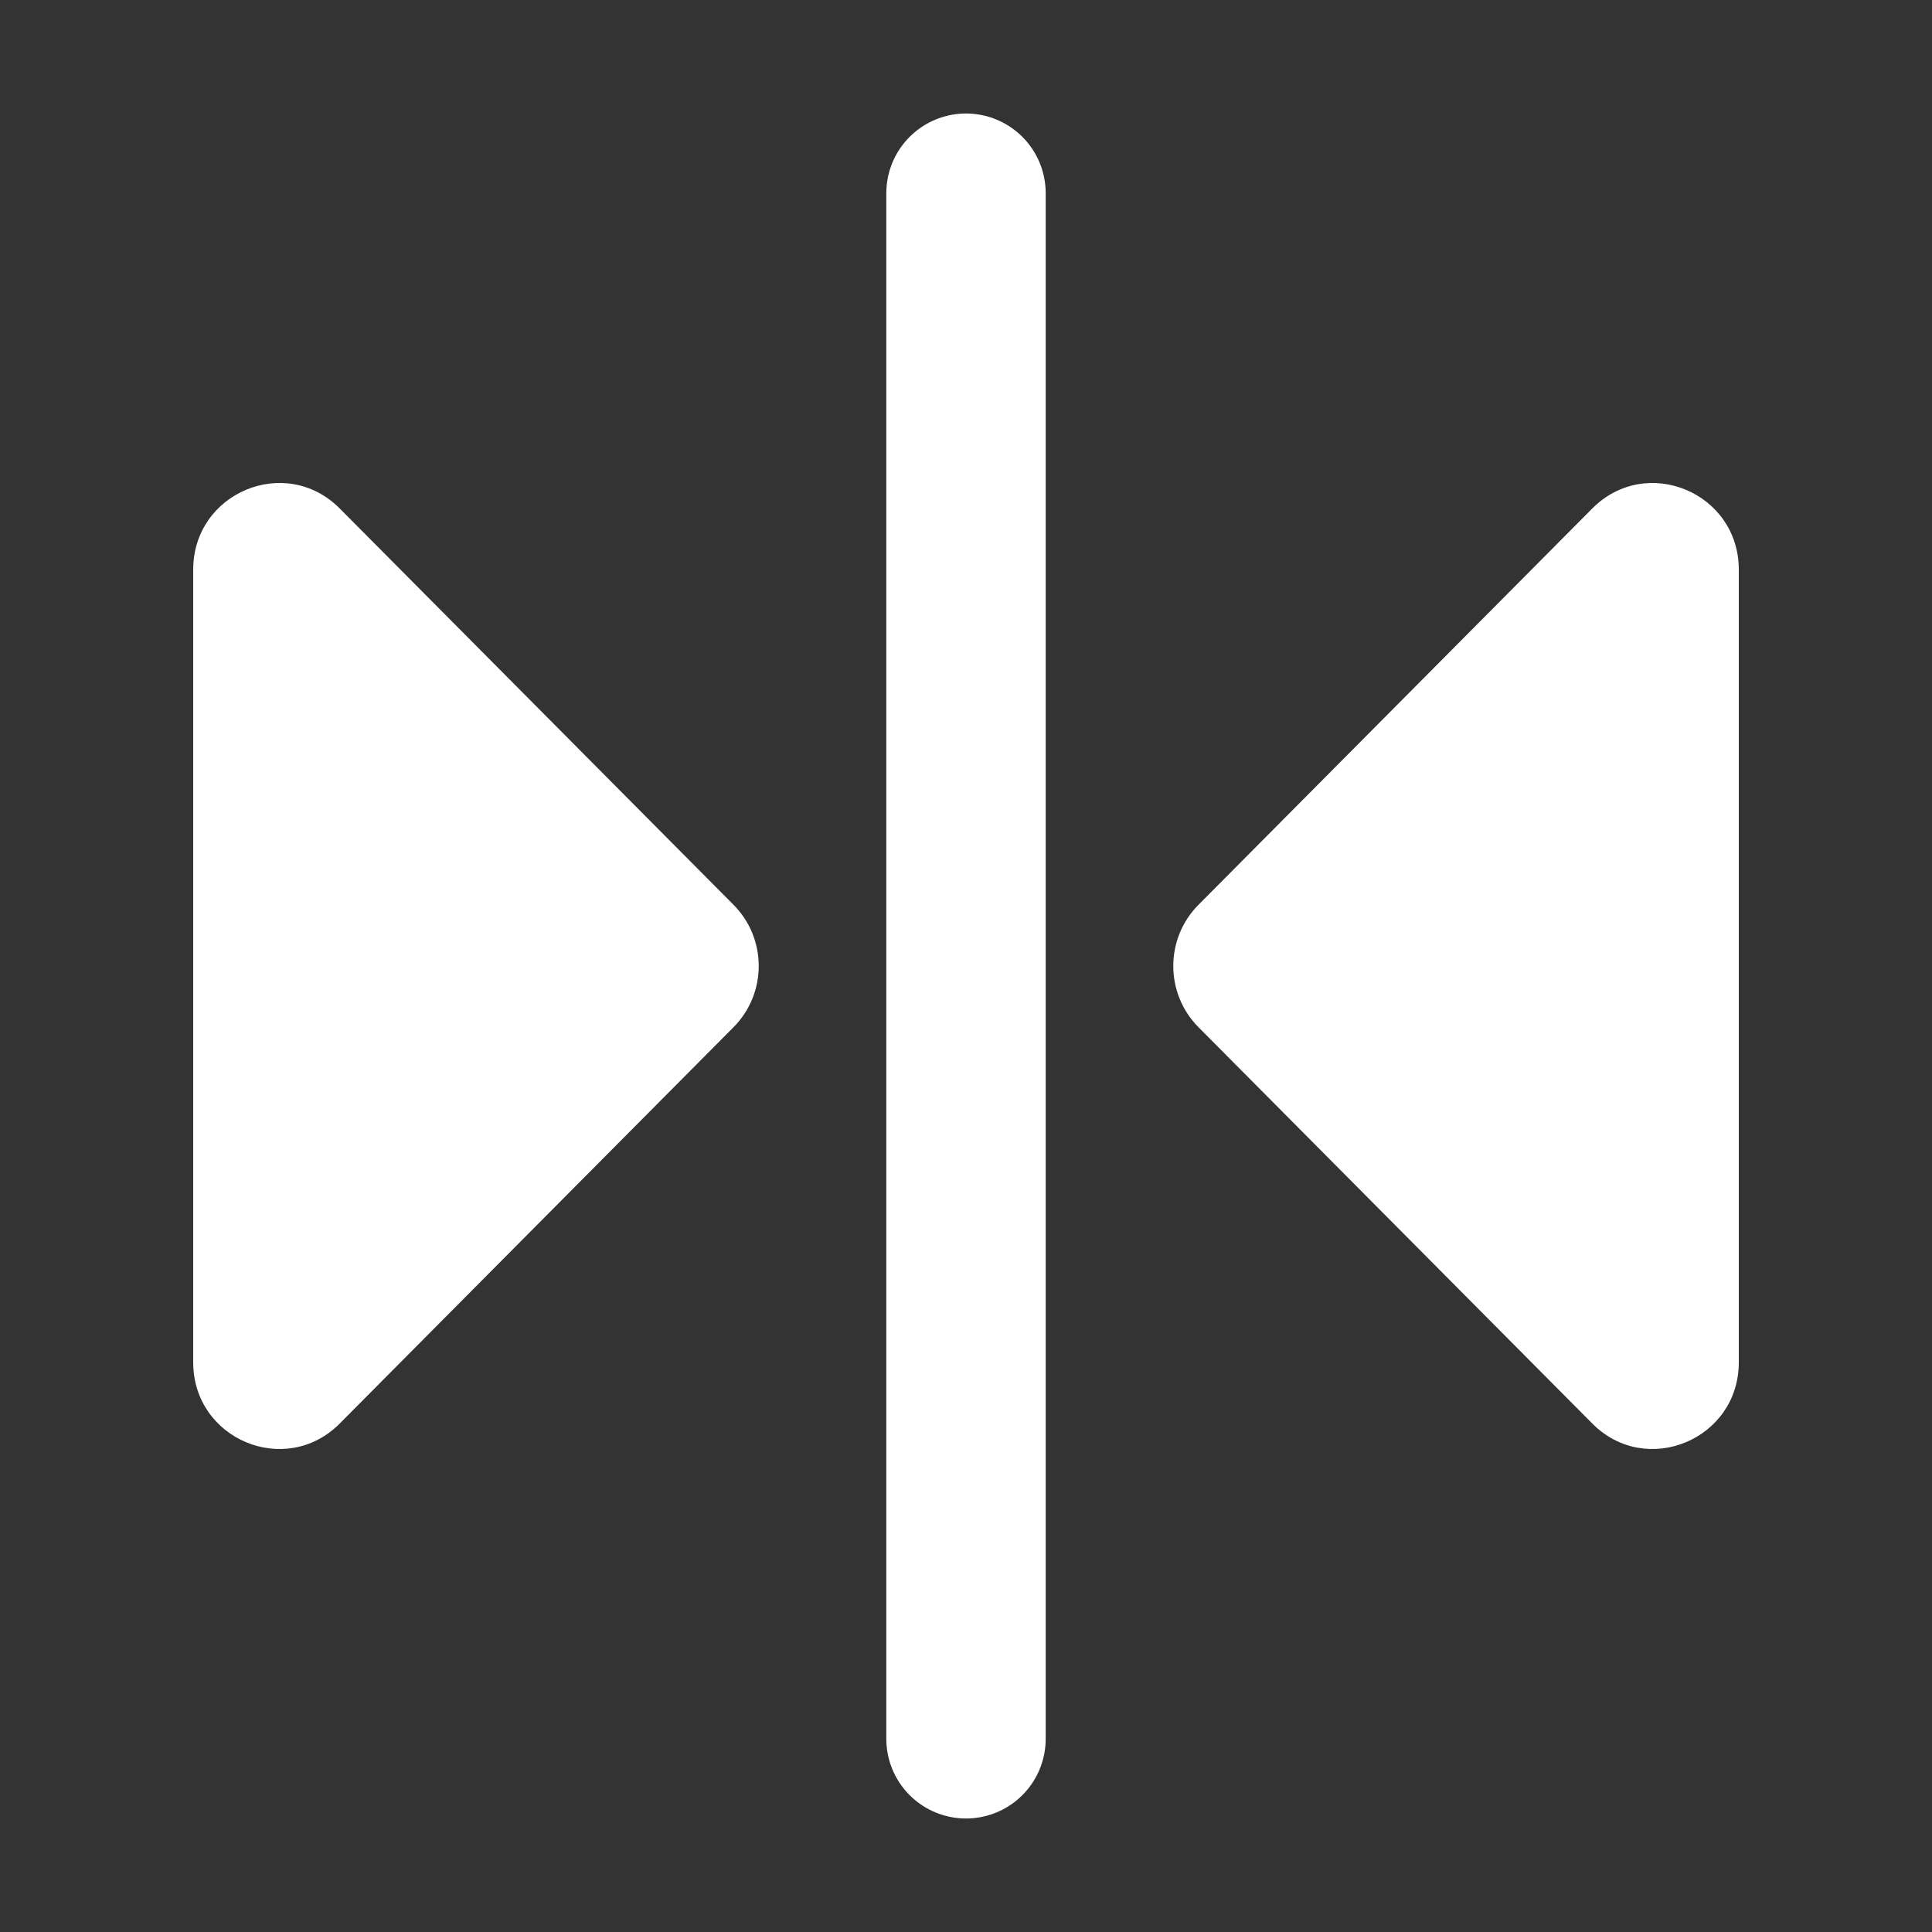 <svg width="20" height="20" viewBox="0 0 20 20" fill="none" xmlns="http://www.w3.org/2000/svg">
<rect x="0" y="0" width="20" height="20" fill="#333333" stroke="none"/>
<path d="M16.483 5.264C17.043 4.7 18 5.099 18 5.897V14.103C18 14.901 17.043 15.3 16.483 14.736L12.406 10.633C12.059 10.283 12.059 9.717 12.406 9.367L16.483 5.264Z" fill="white"/>
<path d="M3.517 5.264C2.957 4.7 2 5.099 2 5.897V14.103C2 14.901 2.957 15.3 3.517 14.736L7.594 10.633C7.941 10.283 7.941 9.717 7.594 9.367L3.517 5.264Z" fill="white"/>
<path d="M10 2V18" stroke="white" stroke-width="1.65" stroke-linecap="round"/>
</svg>
